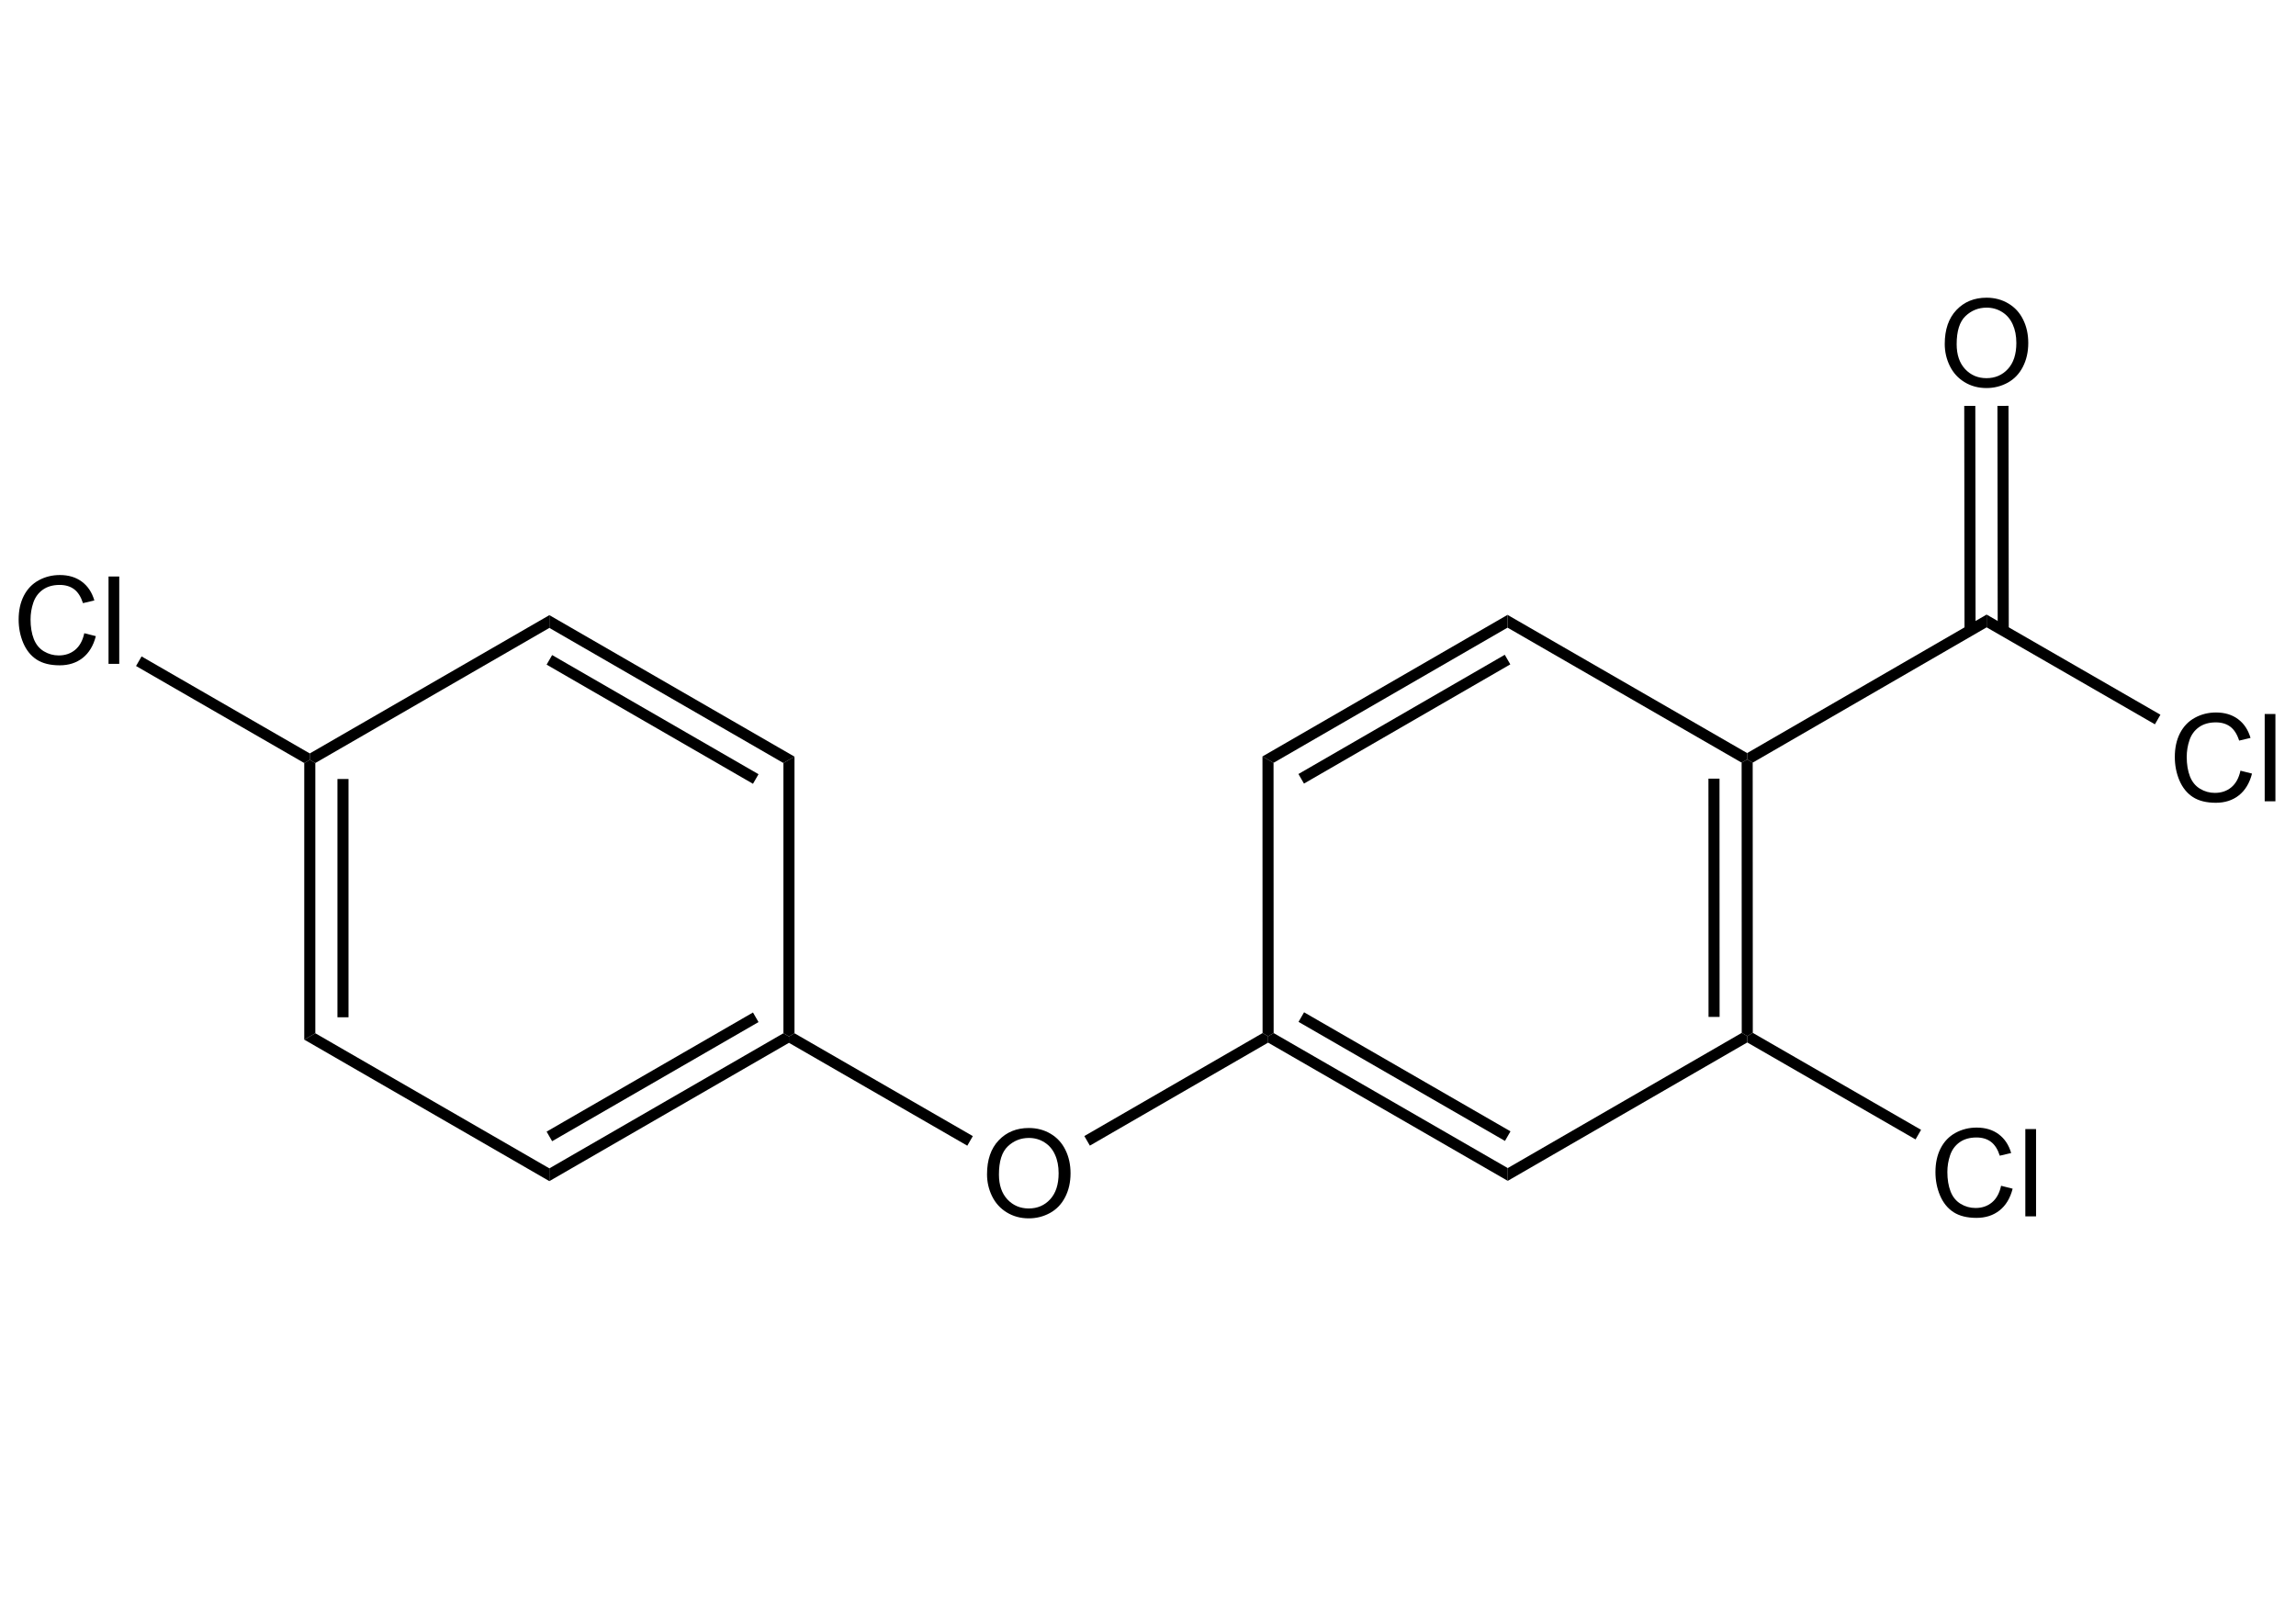 <svg width="500" height="350" viewBox="0 0 500 350" fill="none" xmlns="http://www.w3.org/2000/svg">
<g clip-path="url(#clip0_1_1026)">
<g clip-path="url(#clip1_1_1026)">
<path d="M67.462 164.098L119.636 133.976V135.367V136.758L68.668 166.185L67.463 165.489L67.462 164.098Z" fill="black"/>
<path d="M119.636 133.976L173.014 164.794L171.809 165.489L170.605 166.185L119.636 136.758V135.367V133.976Z" fill="black"/>
<path d="M120.239 142.671L165.182 168.62L164.58 169.663L163.978 170.707L119.034 144.758L119.636 143.715L120.239 142.671Z" fill="black"/>
<path d="M173.014 164.794V225.038L171.809 225.734L170.605 225.038V166.185L171.809 165.489L173.014 164.794Z" fill="black"/>
<path d="M171.81 227.125L119.636 257.248V255.856V254.465L170.605 225.038L171.809 225.734L171.81 227.125Z" fill="black"/>
<path d="M165.182 222.604L120.238 248.552L119.636 247.509L119.034 246.465L163.978 220.517L164.58 221.56L165.182 222.604Z" fill="black"/>
<path d="M119.636 257.248L66.258 226.43L67.463 225.734L68.668 225.038L119.636 254.465V255.856V257.248Z" fill="black"/>
<path d="M66.258 226.43V166.185L67.463 165.489L68.668 166.185V225.038L67.463 225.734L66.258 226.43Z" fill="black"/>
<path d="M73.487 221.56V169.663H74.692H75.897V221.56H74.692H73.487Z" fill="black"/>
<path d="M173.014 225.038L211.853 247.441L211.251 248.485L210.649 249.529L171.81 227.125L171.809 225.734L173.014 225.038Z" fill="black"/>
<path d="M214.945 255.767C214.945 252.61 215.793 250.141 217.488 248.36C219.183 246.57 221.371 245.675 224.052 245.675C225.807 245.675 227.39 246.094 228.799 246.933C230.209 247.772 231.281 248.944 232.016 250.448C232.76 251.945 233.132 253.644 233.132 255.546C233.132 257.475 232.743 259.2 231.964 260.722C231.186 262.244 230.083 263.399 228.657 264.186C227.23 264.964 225.69 265.353 224.039 265.353C222.248 265.353 220.649 264.921 219.239 264.056C217.829 263.191 216.761 262.011 216.035 260.515C215.309 259.019 214.945 257.436 214.945 255.767ZM217.54 255.806C217.54 258.098 218.154 259.905 219.382 261.228C220.618 262.543 222.166 263.2 224.026 263.2C225.919 263.2 227.476 262.534 228.695 261.202C229.923 259.87 230.537 257.981 230.537 255.533C230.537 253.985 230.274 252.636 229.746 251.486C229.227 250.327 228.462 249.432 227.45 248.801C226.447 248.161 225.318 247.841 224.065 247.841C222.283 247.841 220.748 248.455 219.46 249.683C218.18 250.902 217.54 252.943 217.54 255.806Z" fill="black"/>
<path d="M236.135 247.428L274.951 224.998L276.156 225.693L276.157 227.084L237.341 249.515L236.738 248.472L236.135 247.428Z" fill="black"/>
<path d="M274.951 224.998L274.927 164.753L276.133 165.448L277.338 166.143L277.361 224.997L276.156 225.693L274.951 224.998Z" fill="black"/>
<path d="M274.927 164.753L328.294 133.914L328.294 135.305L328.295 136.697L277.338 166.143L276.133 165.448L274.927 164.753Z" fill="black"/>
<path d="M282.761 168.576L327.695 142.61L328.297 143.653L328.9 144.696L283.966 170.662L283.364 169.619L282.761 168.576Z" fill="black"/>
<path d="M328.294 133.914L380.478 164.016L380.479 165.407L379.275 166.103L328.295 136.697L328.294 135.305L328.294 133.914Z" fill="black"/>
<path d="M381.684 166.102L381.708 224.955L380.503 225.652L379.298 224.957L379.275 166.103L380.479 165.407L381.684 166.102Z" fill="black"/>
<path d="M374.456 169.583L374.477 221.48L373.272 221.481L372.067 221.481L372.047 169.584L373.251 169.584L374.456 169.583Z" fill="black"/>
<path d="M380.504 227.043L328.342 257.186L328.341 255.795L328.341 254.403L379.298 224.957L380.503 225.652L380.504 227.043Z" fill="black"/>
<path d="M328.342 257.186L276.157 227.084L276.156 225.693L277.361 224.997L328.341 254.403L328.341 255.795L328.342 257.186Z" fill="black"/>
<path d="M327.736 248.491L282.782 222.56L283.384 221.516L283.986 220.472L328.94 246.403L328.338 247.447L327.736 248.491Z" fill="black"/>
<path d="M380.478 164.016L432.628 133.852L432.629 135.244L432.63 136.635L381.684 166.102L380.479 165.407L380.478 164.016Z" fill="black"/>
<path d="M432.628 133.852L470.477 155.665L469.876 156.709L469.274 157.753L432.63 136.635L432.629 135.244L432.628 133.852Z" fill="black"/>
<path d="M487.903 167.851L490.42 168.486C489.892 170.553 488.941 172.131 487.566 173.221C486.2 174.302 484.526 174.842 482.546 174.842C480.497 174.842 478.828 174.427 477.539 173.597C476.259 172.758 475.282 171.547 474.607 169.965C473.942 168.382 473.609 166.683 473.609 164.867C473.609 162.887 473.985 161.161 474.737 159.691C475.498 158.212 476.575 157.093 477.967 156.332C479.368 155.562 480.907 155.177 482.585 155.177C484.488 155.177 486.087 155.661 487.385 156.63C488.682 157.598 489.585 158.961 490.096 160.716L487.618 161.3C487.177 159.916 486.537 158.909 485.698 158.277C484.859 157.646 483.804 157.33 482.533 157.33C481.072 157.33 479.848 157.681 478.862 158.381C477.885 159.082 477.197 160.024 476.8 161.209C476.402 162.385 476.203 163.6 476.203 164.854C476.203 166.471 476.436 167.885 476.903 169.096C477.379 170.298 478.114 171.197 479.109 171.794C480.103 172.391 481.18 172.689 482.339 172.689C483.748 172.689 484.942 172.283 485.919 171.47C486.896 170.657 487.558 169.45 487.903 167.851ZM493.183 174.518V155.501H495.518V174.518H493.183Z" fill="black"/>
<path d="M427.812 137.334L427.754 88.404L428.959 88.403L430.164 88.401L430.222 137.332L429.017 137.333L427.812 137.334Z" fill="black"/>
<path d="M435.041 137.33L434.983 88.396L436.188 88.394L437.393 88.393L437.451 137.327L436.246 137.328L435.041 137.33Z" fill="black"/>
<path d="M423.508 74.93C423.508 71.774 424.356 69.305 426.051 67.523C427.746 65.733 429.934 64.838 432.614 64.838C434.37 64.838 435.952 65.258 437.362 66.097C438.772 66.935 439.844 68.107 440.579 69.612C441.323 71.108 441.695 72.807 441.695 74.71C441.695 76.638 441.305 78.364 440.527 79.885C439.749 81.407 438.646 82.562 437.219 83.349C435.792 84.127 434.253 84.516 432.601 84.516C430.811 84.516 429.211 84.084 427.802 83.219C426.392 82.355 425.324 81.174 424.598 79.678C423.871 78.182 423.508 76.599 423.508 74.93ZM426.103 74.969C426.103 77.261 426.717 79.068 427.945 80.391C429.181 81.706 430.729 82.363 432.588 82.363C434.482 82.363 436.039 81.697 437.258 80.365C438.486 79.034 439.1 77.144 439.1 74.697C439.1 73.149 438.836 71.8 438.309 70.65C437.79 69.491 437.025 68.596 436.013 67.964C435.01 67.325 433.881 67.004 432.627 67.004C430.846 67.004 429.311 67.618 428.022 68.847C426.742 70.066 426.103 72.107 426.103 74.969Z" fill="black"/>
<path d="M381.708 224.955L418.351 246.073L417.75 247.117L417.148 248.161L380.504 227.043L380.503 225.652L381.708 224.955Z" fill="black"/>
<path d="M435.777 258.258L438.294 258.894C437.766 260.961 436.815 262.539 435.44 263.629C434.074 264.71 432.4 265.25 430.42 265.25C428.371 265.25 426.702 264.835 425.413 264.005C424.133 263.166 423.156 261.955 422.481 260.373C421.816 258.79 421.483 257.091 421.483 255.275C421.483 253.295 421.859 251.569 422.611 250.099C423.372 248.62 424.449 247.501 425.841 246.74C427.242 245.97 428.781 245.585 430.459 245.585C432.362 245.585 433.961 246.069 435.259 247.038C436.556 248.006 437.459 249.369 437.97 251.124L435.492 251.708C435.051 250.324 434.411 249.317 433.572 248.685C432.733 248.054 431.678 247.738 430.407 247.738C428.946 247.738 427.722 248.089 426.736 248.789C425.759 249.49 425.071 250.432 424.674 251.617C424.276 252.793 424.077 254.008 424.077 255.262C424.077 256.879 424.31 258.293 424.777 259.504C425.253 260.706 425.988 261.605 426.983 262.202C427.977 262.799 429.054 263.097 430.213 263.097C431.622 263.097 432.816 262.691 433.793 261.878C434.77 261.065 435.432 259.858 435.777 258.258ZM441.057 264.926V245.909H443.392V264.926H441.057Z" fill="black"/>
<path d="M66.258 166.185L29.626 145.055L30.228 144.011L30.83 142.968L67.462 164.098L67.463 165.489L66.258 166.185Z" fill="black"/>
<path d="M18.355 137.913L20.871 138.549C20.344 140.616 19.393 142.194 18.018 143.284C16.651 144.365 14.978 144.905 12.998 144.905C10.948 144.905 9.279 144.49 7.99 143.66C6.711 142.821 5.733 141.61 5.059 140.028C4.393 138.445 4.06 136.746 4.06 134.93C4.06 132.949 4.436 131.224 5.189 129.754C5.95 128.275 7.026 127.155 8.418 126.394C9.819 125.625 11.359 125.24 13.036 125.24C14.939 125.24 16.539 125.724 17.836 126.693C19.133 127.661 20.037 129.023 20.547 130.779L18.07 131.362C17.628 129.979 16.988 128.971 16.15 128.34C15.311 127.709 14.256 127.393 12.985 127.393C11.523 127.393 10.299 127.743 9.314 128.444C8.336 129.144 7.649 130.087 7.251 131.272C6.853 132.448 6.654 133.663 6.654 134.917C6.654 136.534 6.888 137.948 7.355 139.159C7.83 140.361 8.566 141.26 9.56 141.857C10.555 142.453 11.631 142.752 12.79 142.752C14.2 142.752 15.393 142.345 16.37 141.532C17.347 140.719 18.009 139.513 18.355 137.913ZM23.634 144.581V125.564H25.969V144.581H23.634Z" fill="black"/>
</g>
</g>
<defs>
<clipPath id="clip0_1_1026">
<rect width="500" height="350" fill="white"/>
</clipPath>
<clipPath id="clip1_1_1026">
<rect width="550.215" height="223.871" fill="white" transform="translate(-22 64)"/>
</clipPath>
</defs>
</svg>
